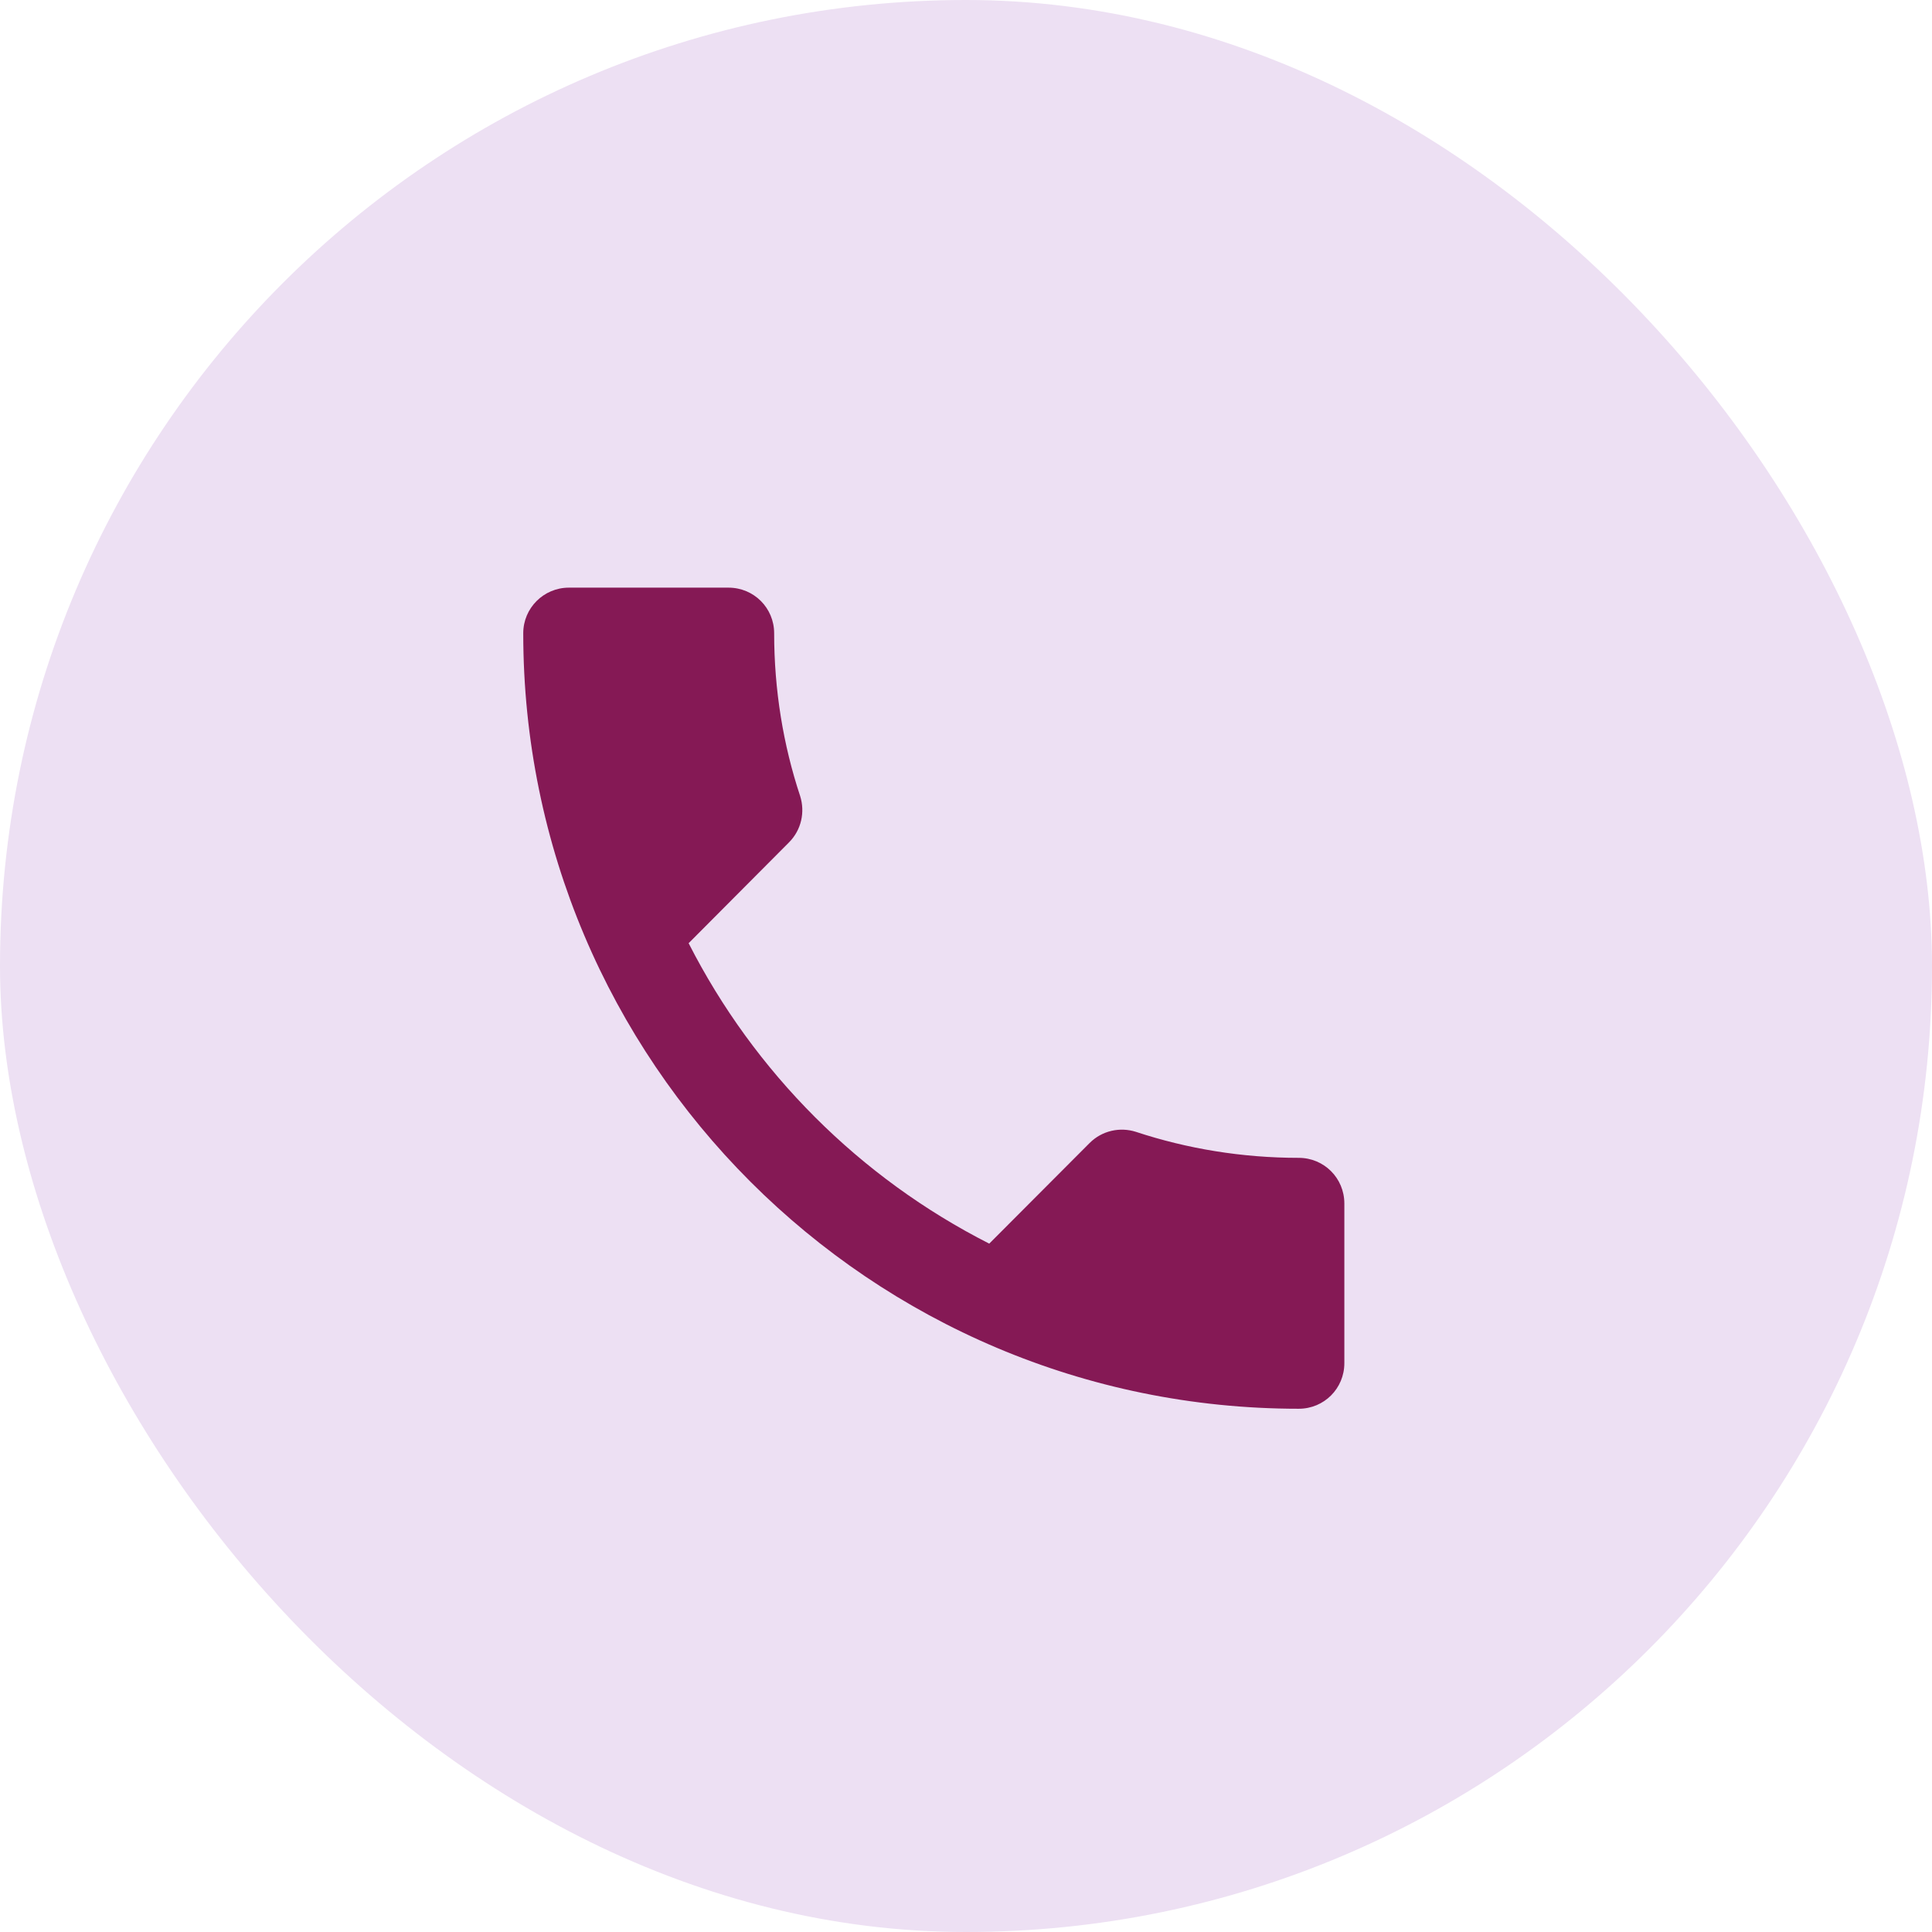 <svg width="30" height="30" viewBox="0 0 30 30" fill="none" xmlns="http://www.w3.org/2000/svg">
<rect width="30" height="30" rx="15" fill="#EDE0F3"/>
<path d="M10.693 14.646C11.713 16.651 13.352 18.291 15.361 19.311L16.919 17.749C17.114 17.554 17.393 17.497 17.638 17.575C18.431 17.837 19.285 17.979 20.167 17.979C20.56 17.979 20.875 18.294 20.875 18.688V21.167C20.875 21.56 20.56 21.875 20.167 21.875C13.515 21.875 8.125 16.485 8.125 9.833C8.125 9.44 8.444 9.125 8.833 9.125H11.312C11.706 9.125 12.021 9.44 12.021 9.833C12.021 10.715 12.162 11.569 12.425 12.362C12.502 12.607 12.446 12.886 12.251 13.081L10.693 14.646Z" fill="#851955"/>
</svg>
